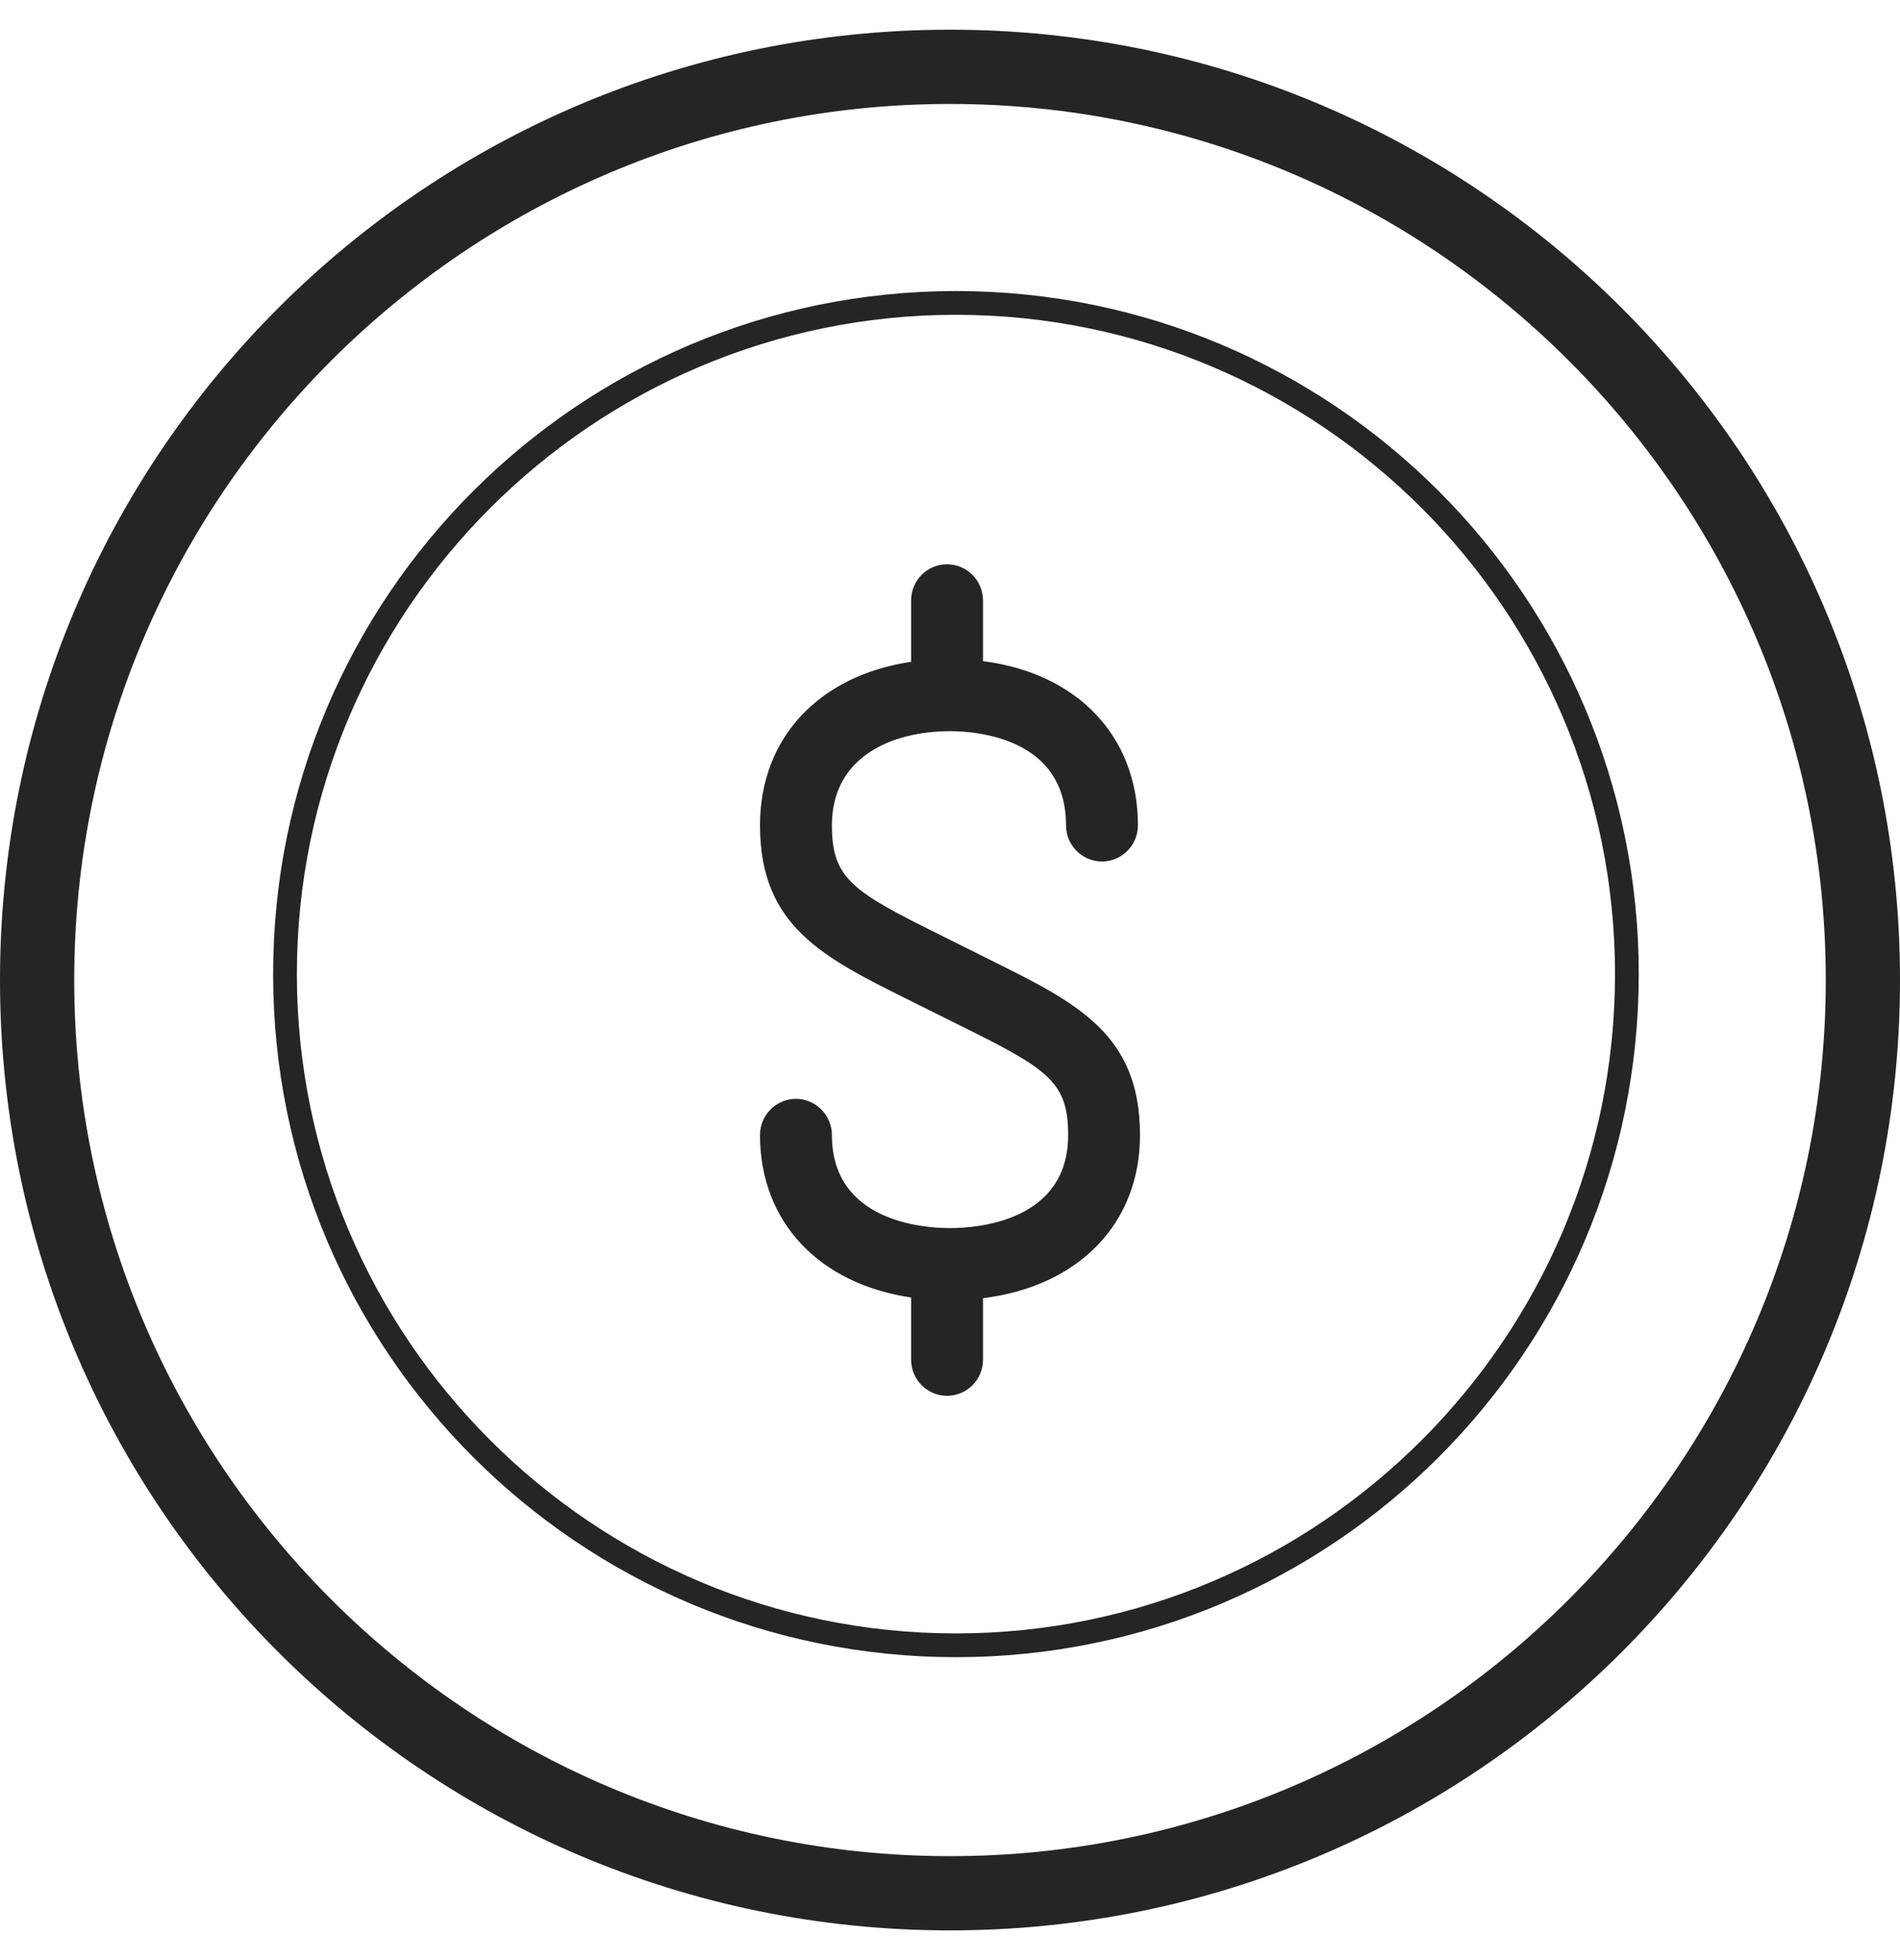 <svg width="32" height="33" viewBox="0 0 32 33" fill="none" xmlns="http://www.w3.org/2000/svg">
<path d="M16 0.5C24.837 0.5 32 7.663 32 16.5C32 25.337 24.837 32.5 16 32.5C7.163 32.5 0 25.337 0 16.5C1.28857e-07 7.663 7.163 0.5 16 0.5ZM16 1.75C7.867 1.75 1.25 8.367 1.25 16.5C1.25 24.633 7.867 31.25 16 31.25C24.133 31.25 30.75 24.633 30.75 16.5C30.75 8.367 24.133 1.75 16 1.75ZM16.1 4.9C22.451 4.9 27.6 10.049 27.6 16.4C27.599 22.752 22.451 27.9 16.1 27.9C9.749 27.9 4.6 22.751 4.6 16.4C4.6 10.049 9.749 4.901 16.1 4.9ZM16.1 5.3C9.979 5.3 5 10.28 5 16.4C5 22.521 9.979 27.5 16.1 27.5C22.22 27.5 27.2 22.521 27.2 16.4C27.2 10.28 22.22 5.3 16.1 5.3ZM15.95 9.5C16.284 9.5 16.555 9.773 16.556 10.108V11.131C18.137 11.331 19.165 12.39 19.165 13.895C19.165 14.231 18.893 14.504 18.56 14.504C18.226 14.504 17.954 14.231 17.954 13.895C17.954 12.426 16.459 12.311 16.001 12.31C15.04 12.31 14.011 12.727 14.011 13.895C14.011 14.801 14.363 15.011 15.852 15.749L16.686 16.165C18.145 16.889 19.2 17.412 19.2 19.109C19.201 20.606 18.158 21.66 16.556 21.856V22.892C16.556 23.226 16.285 23.5 15.95 23.5C15.616 23.5 15.345 23.226 15.345 22.892V21.845C13.799 21.617 12.8 20.575 12.8 19.109C12.8 18.776 13.071 18.5 13.405 18.5C13.739 18.5 14.011 18.776 14.011 19.109C14.011 20.561 15.535 20.676 16.001 20.676C16.468 20.676 17.99 20.561 17.99 19.109C17.99 18.204 17.641 17.994 16.151 17.256L15.317 16.841C13.856 16.115 12.8 15.592 12.8 13.895C12.8 12.419 13.799 11.371 15.345 11.142V10.108C15.345 9.772 15.616 9.5 15.95 9.5Z" fill="#252525"/>
</svg>
